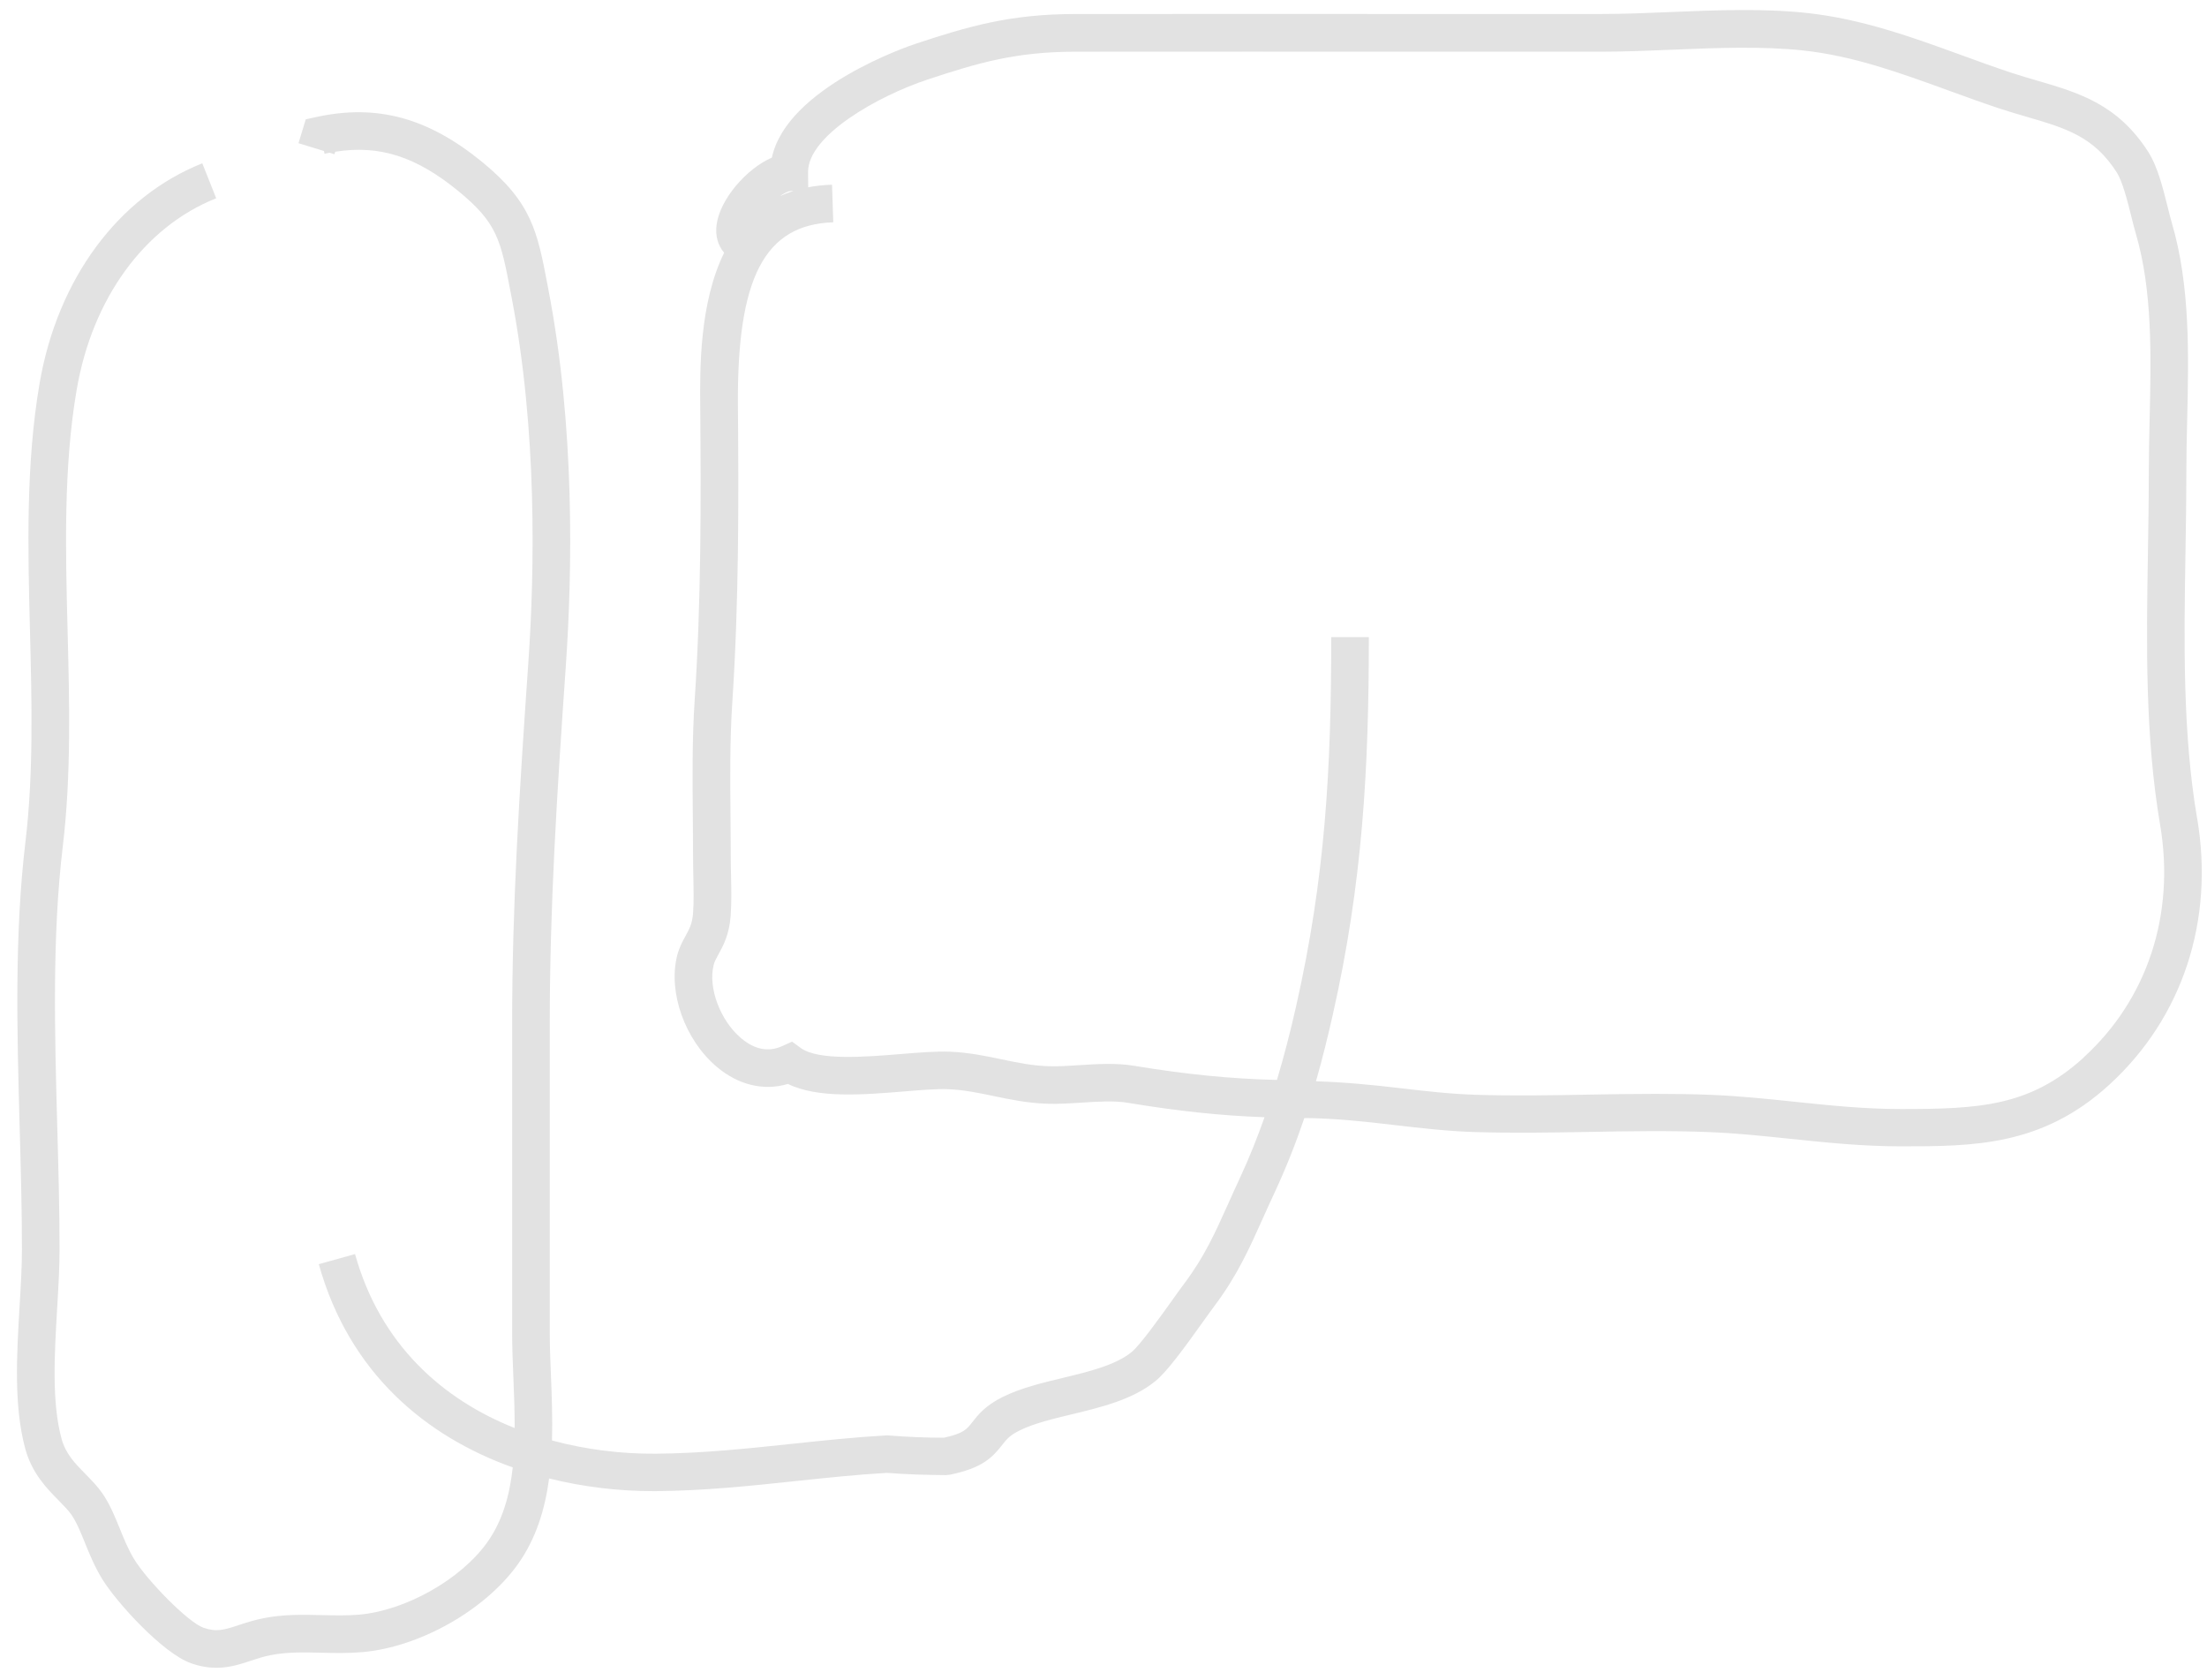 <svg viewBox="0 0 88 67" xmlns="http://www.w3.org/2000/svg"><g fill="none" fill-rule="evenodd"><path d="m156.09 309.16c-2.146 1.96-4.174 2.06-7.305 2.06-1.452 0-2.873-.149-4.247-.292-1.069-.112-2.175-.227-3.29-.273-.744-.03-1.491-.04-2.236-.04-.909 0-1.815.015-2.703.031-1.471.027-2.991.054-4.477.005-1.023-.032-2.01-.147-3.049-.269-1.059-.124-2.162-.233-3.312-.269.265-.921.48-1.806.672-2.657 1.193-5.276 1.437-9.831 1.437-15.05h-1.5c0 5.26-.234 9.556-1.4 14.715-.23 1.021-.479 1.983-.764 2.939-1.829-.045-3.591-.216-5.702-.565-.709-.118-1.454-.071-2.174-.025-.425.028-.847.057-1.244.042-.652-.021-1.239-.144-1.862-.274-.638-.134-1.299-.273-2.054-.304-.548-.022-1.241.034-1.972.094-1.382.113-3.275.268-3.974-.239l-.352-.256-.397.179c-.542.245-1.089.14-1.627-.31-.839-.703-1.333-2.02-1.101-2.93.034-.137.105-.264.194-.426.18-.328.427-.777.482-1.522.039-.537.027-1.078.016-1.602-.006-.241-.011-.481-.011-.718 0-.544-.005-1.089-.01-1.633-.015-1.503-.029-3.057.071-4.562.265-3.993.256-8.02.224-11.811-.043-5.12 1.059-7.245 3.802-7.334l-.049-1.499c-.338.011-.654.045-.951.102l-.005-.604c-.014-1.453 2.774-3.03 4.759-3.689 2.025-.671 3.528-1.111 5.896-1.112 4.662-.004 9.323-.003 13.984-.001h6.992c.922 0 1.873-.039 2.833-.079 1.751-.073 3.563-.147 5.22.031 1.994.216 3.844.888 5.801 1.6.666.242 1.331.484 2 .707.38.126.749.233 1.108.338 1.55.452 2.671.779 3.59 2.219.232.364.431 1.162.577 1.744.063.256.122.491.179.684.673 2.284.612 4.897.553 7.424-.017.723-.033 1.441-.033 2.145 0 1.059-.018 2.125-.035 3.193-.058 3.572-.118 7.266.486 10.815.606 3.572-.501 6.951-3.04 9.272m-51.585-34.536l.134-.006c-.189.06-.369.129-.539.208.188-.132.339-.197.405-.202m56.1 25.01c-.58-3.413-.521-7.04-.464-10.539.017-1.076.035-2.15.035-3.218 0-.693.016-1.398.033-2.11.061-2.643.125-5.375-.614-7.882-.052-.177-.105-.392-.163-.624-.189-.758-.404-1.618-.768-2.188-1.222-1.915-2.782-2.37-4.434-2.852-.342-.1-.694-.202-1.055-.322-.656-.218-1.308-.455-1.96-.693-1.956-.711-3.978-1.446-6.153-1.681-1.766-.191-3.636-.113-5.443-.039-.939.039-1.869.078-2.771.078h-6.992c-4.661-.002-9.323-.003-13.985.001-2.586.001-4.27.493-6.367 1.188-.222.073-5.126 1.73-5.727 4.537-1.01.439-2.071 1.657-2.205 2.68-.057.436.053.823.301 1.114-.988 2.01-.966 4.641-.953 6.13.031 3.758.041 7.757-.221 11.698-.104 1.563-.089 3.145-.074 4.676.005.54.01 1.08.01 1.619 0 .247.005.498.011.751.01.489.022.994-.012 1.46-.031.417-.15.634-.3.907-.119.215-.252.458-.334.781-.371 1.466.313 3.378 1.592 4.448.859.72 1.87.957 2.825.671 1.183.581 2.994.433 4.61.301.685-.056 1.331-.111 1.788-.09.631.026 1.203.146 1.809.273.658.137 1.338.28 2.12.305.456.017.93-.015 1.388-.044.664-.042 1.292-.083 1.834.007 2.01.334 3.716.513 5.455.576-.285.798-.599 1.603-.995 2.45-.161.344-.309.674-.452.994-.511 1.139-.951 2.121-1.747 3.178-.119.158-.284.389-.474.655-.453.634-1.295 1.813-1.631 2.085-.647.526-1.713.783-2.744 1.031-.823.198-1.674.403-2.391.757-.703.346-1 .728-1.219 1.01-.217.278-.35.449-1.128.618-.733 0-1.477-.03-2.216-.09l-.052-.004-.052.003c-1.278.074-2.542.208-3.764.338-1.751.186-3.562.377-5.41.391-1.347.01-2.762-.157-4.136-.527.023-.861-.007-1.721-.041-2.546-.025-.604-.049-1.197-.049-1.763v-12.292c0-4.679.277-9.05.64-14.282.265-3.817.361-9.514-.688-14.973l-.045-.237c-.402-2.106-.623-3.266-2.602-4.884-2.156-1.764-4.191-2.318-6.604-1.795l-.43.094-.29.952 1.015.311.024.109c.066-.015.133-.028.199-.04l.197.06.03-.1c1.77-.279 3.225.192 4.91 1.57 1.557 1.273 1.688 1.961 2.077 4l.046.239c1.019 5.301.923 10.858.665 14.586-.365 5.26-.644 9.659-.644 14.386v12.292c0 .586.024 1.199.05 1.825.028.664.052 1.333.05 1.992-2.865-1.14-5.354-3.317-6.365-6.937l-1.444.403c1.217 4.359 4.289 6.876 7.733 8.104-.122 1.11-.409 2.143-1.026 3-1.059 1.475-3.25 2.709-5.1 2.87-.484.043-.967.031-1.479.019-.749-.019-1.521-.037-2.333.123-.369.073-.686.176-.982.273-.571.189-.887.292-1.412.107-.616-.216-2.245-1.883-2.765-2.735-.237-.39-.408-.813-.574-1.223-.194-.478-.394-.972-.697-1.408-.197-.282-.435-.524-.666-.759-.407-.413-.792-.804-.956-1.408-.397-1.46-.284-3.369-.175-5.216.049-.827.095-1.607.095-2.337 0-1.616-.047-3.29-.092-4.909-.102-3.722-.209-7.571.222-11.172.338-2.825.263-5.757.19-8.592-.082-3.209-.167-6.528.364-9.611.625-3.638 2.704-6.489 5.562-7.626l-.555-1.394c-3.347 1.332-5.771 4.609-6.486 8.766-.555 3.228-.468 6.622-.384 9.904.071 2.781.144 5.657-.18 8.375-.445 3.711-.336 7.615-.232 11.391.045 1.609.091 3.273.091 4.868 0 .685-.045 1.445-.093 2.248-.116 1.967-.236 4 .225 5.698.267.983.859 1.585 1.335 2.068.196.198.38.386.504.563.206.297.367.694.537 1.114.18.444.384.946.684 1.44.579.949 2.432 2.978 3.547 3.37.373.132.708.182 1.015.182.521 0 .961-.145 1.366-.279.242-.08.5-.167.801-.226.651-.128 1.309-.113 2.01-.096.528.013 1.077.025 1.645-.024 2.277-.198 4.879-1.665 6.188-3.49.738-1.029 1.092-2.211 1.256-3.434 1.384.345 2.794.505 4.14.505.041 0 .083 0 .124 0 1.922-.014 3.77-.21 5.557-.4 1.188-.125 2.416-.256 3.642-.328.788.062 1.577.083 2.365.09l.15-.016c1.28-.264 1.685-.673 2.08-1.179.177-.226.304-.39.699-.584.568-.281 1.302-.457 2.08-.645 1.192-.288 2.426-.584 3.337-1.324.457-.37 1.134-1.296 1.906-2.378.181-.253.339-.474.452-.624.898-1.192 1.393-2.297 1.917-3.467.141-.313.285-.636.443-.973.497-1.062.891-2.075 1.221-3.048 1.24.01 2.44.144 3.6.28 1.027.12 2.089.244 3.176.278 1.52.048 3.06.022 4.55-.004 1.595-.029 3.244-.058 4.852.008 1.068.044 2.101.152 3.195.266 1.412.147 2.873.3 4.403.3 2.896 0 5.633 0 8.317-2.453 2.923-2.671 4.2-6.546 3.506-10.63" fill="#e2e2e2" transform="translate(-73-267)"/></g></svg>